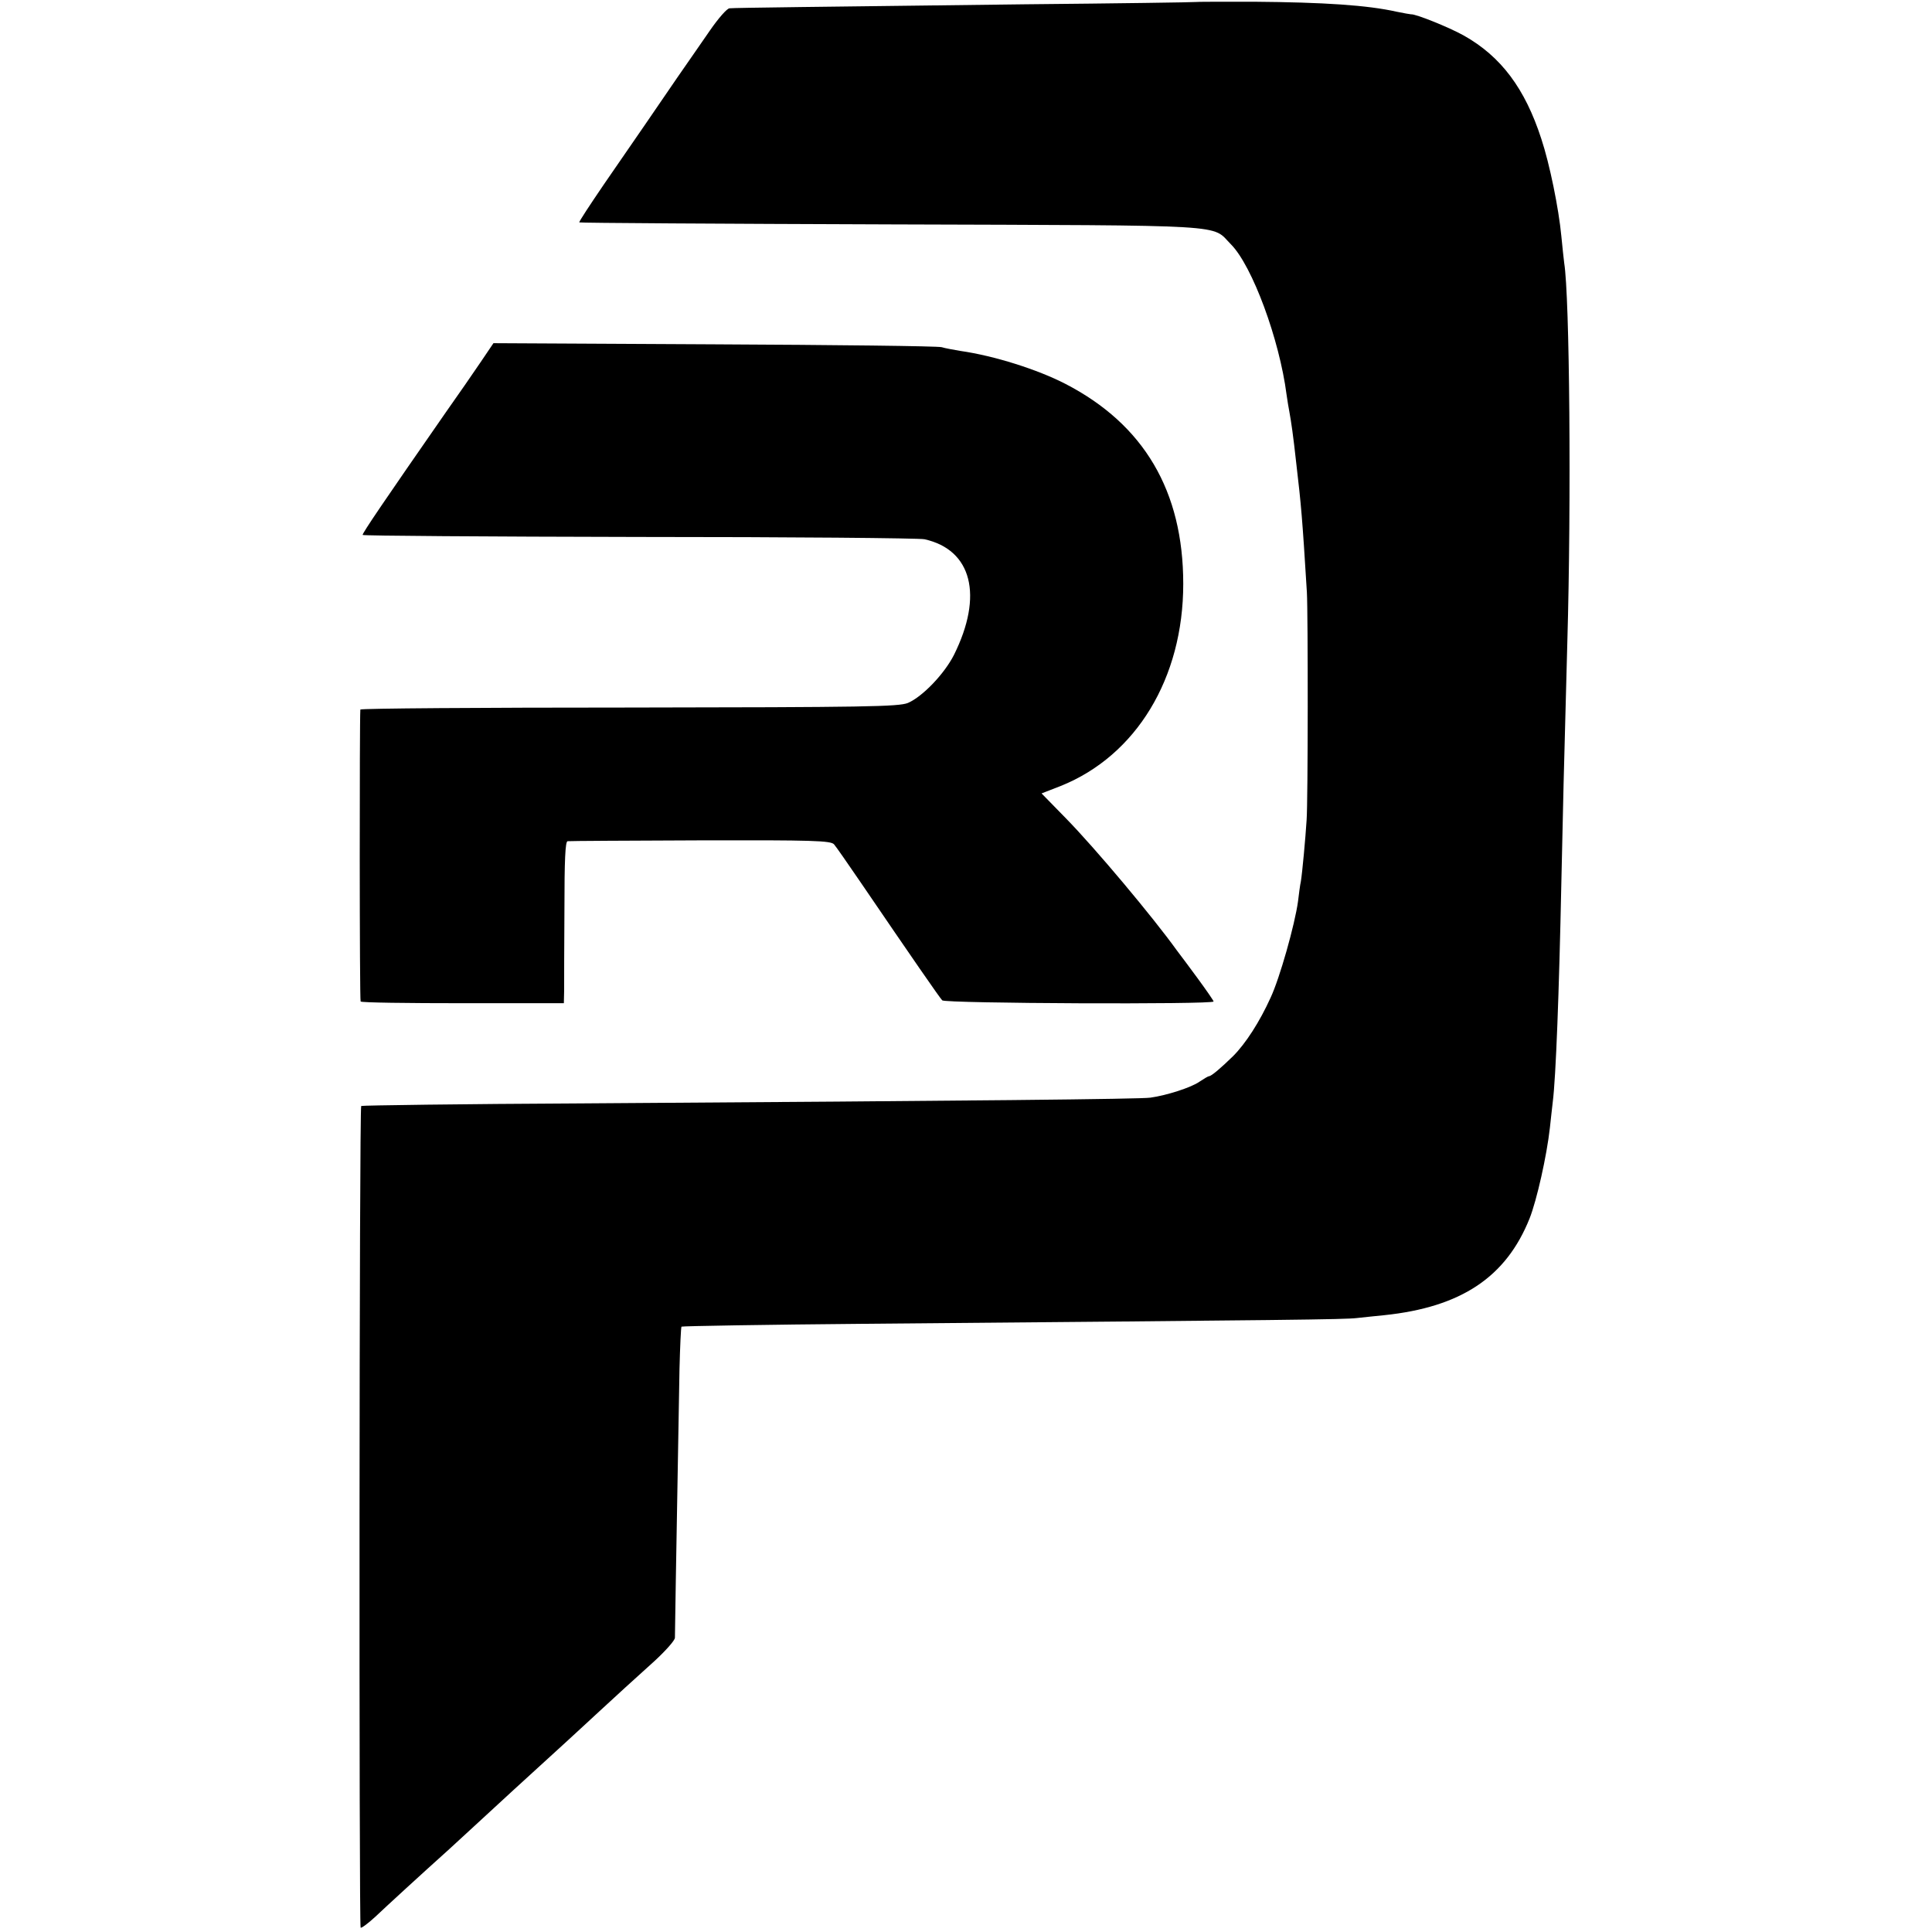 <?xml version="1.0" standalone="no"?>
<!DOCTYPE svg PUBLIC "-//W3C//DTD SVG 20010904//EN"
 "http://www.w3.org/TR/2001/REC-SVG-20010904/DTD/svg10.dtd">
<svg version="1.0" xmlns="http://www.w3.org/2000/svg"
 width="675pt" height="675pt" viewBox="0 0 675 675"
 preserveAspectRatio="xMidYMid meet">
<g transform="translate(0,675) scale(0.1,-0.1)"
fill="#000000" stroke="none">
<path d="M4176 6743 c-1 -1 -269 -5 -596 -8 -731 -9 -1010 -12 -1031 -14 -9 0
-40 -36 -69 -78 -30 -43 -80 -116 -113 -163 -32 -47 -83 -121 -113 -165 -30
-44 -95 -138 -144 -209 -49 -72 -88 -131 -86 -133 2 -2 494 -5 1093 -7 1205
-4 1113 1 1184 -70 74 -75 169 -331 194 -525 3 -20 7 -47 10 -61 6 -33 13 -79
24 -180 17 -145 21 -189 37 -450 4 -71 4 -729 -1 -795 -4 -64 -15 -183 -20
-214 -3 -13 -7 -45 -10 -70 -11 -81 -64 -269 -96 -337 -38 -84 -87 -160 -131
-204 -43 -42 -76 -70 -84 -70 -3 0 -18 -9 -33 -19 -28 -20 -114 -48 -172 -56
-35 -5 -605 -11 -1983 -20 -423 -2 -771 -7 -774 -9 -7 -7 -8 -2867 -2 -2871 3
-2 26 15 51 38 38 36 160 148 258 236 14 13 53 49 87 80 57 53 201 185 323
296 30 28 82 75 115 106 75 69 102 94 193 176 39 36 71 72 71 81 0 15 3 203
16 940 2 78 5 144 7 147 3 2 293 7 644 10 1497 13 1672 15 1715 20 25 3 68 7
96 10 269 28 426 133 508 338 25 63 60 218 71 317 3 30 8 71 10 90 11 86 22
382 30 765 6 277 8 368 21 845 14 486 8 1205 -11 1321 -2 13 -6 56 -10 94 -9
96 -41 253 -70 340 -57 176 -141 288 -271 361 -52 29 -169 76 -184 74 -3 0
-25 4 -50 9 -102 23 -254 33 -501 35 -110 0 -202 0 -203 -1z"/>
<path d="M1678 5483 c-25 -37 -79 -115 -120 -173 -214 -308 -293 -424 -291
-429 2 -3 436 -6 965 -7 530 0 979 -4 998 -8 166 -37 206 -197 103 -404 -34
-67 -110 -146 -161 -168 -33 -13 -146 -15 -974 -16 -516 0 -938 -3 -939 -7 -3
-35 -3 -1015 1 -1020 3 -4 164 -6 358 -6 l352 0 1 45 c0 25 0 152 1 283 0 172
3 237 11 238 7 1 216 2 465 3 392 1 455 -1 466 -14 7 -8 48 -67 91 -130 182
-267 278 -406 287 -415 10 -11 948 -15 948 -4 0 3 -25 39 -55 80 -30 41 -63
85 -73 98 -84 117 -286 358 -388 462 l-85 87 67 26 c264 106 428 377 428 706
0 324 -137 557 -412 699 -97 50 -248 98 -367 115 -23 4 -52 9 -65 13 -14 4
-372 8 -796 10 l-770 4 -46 -68z"/>
</g>
</svg>
